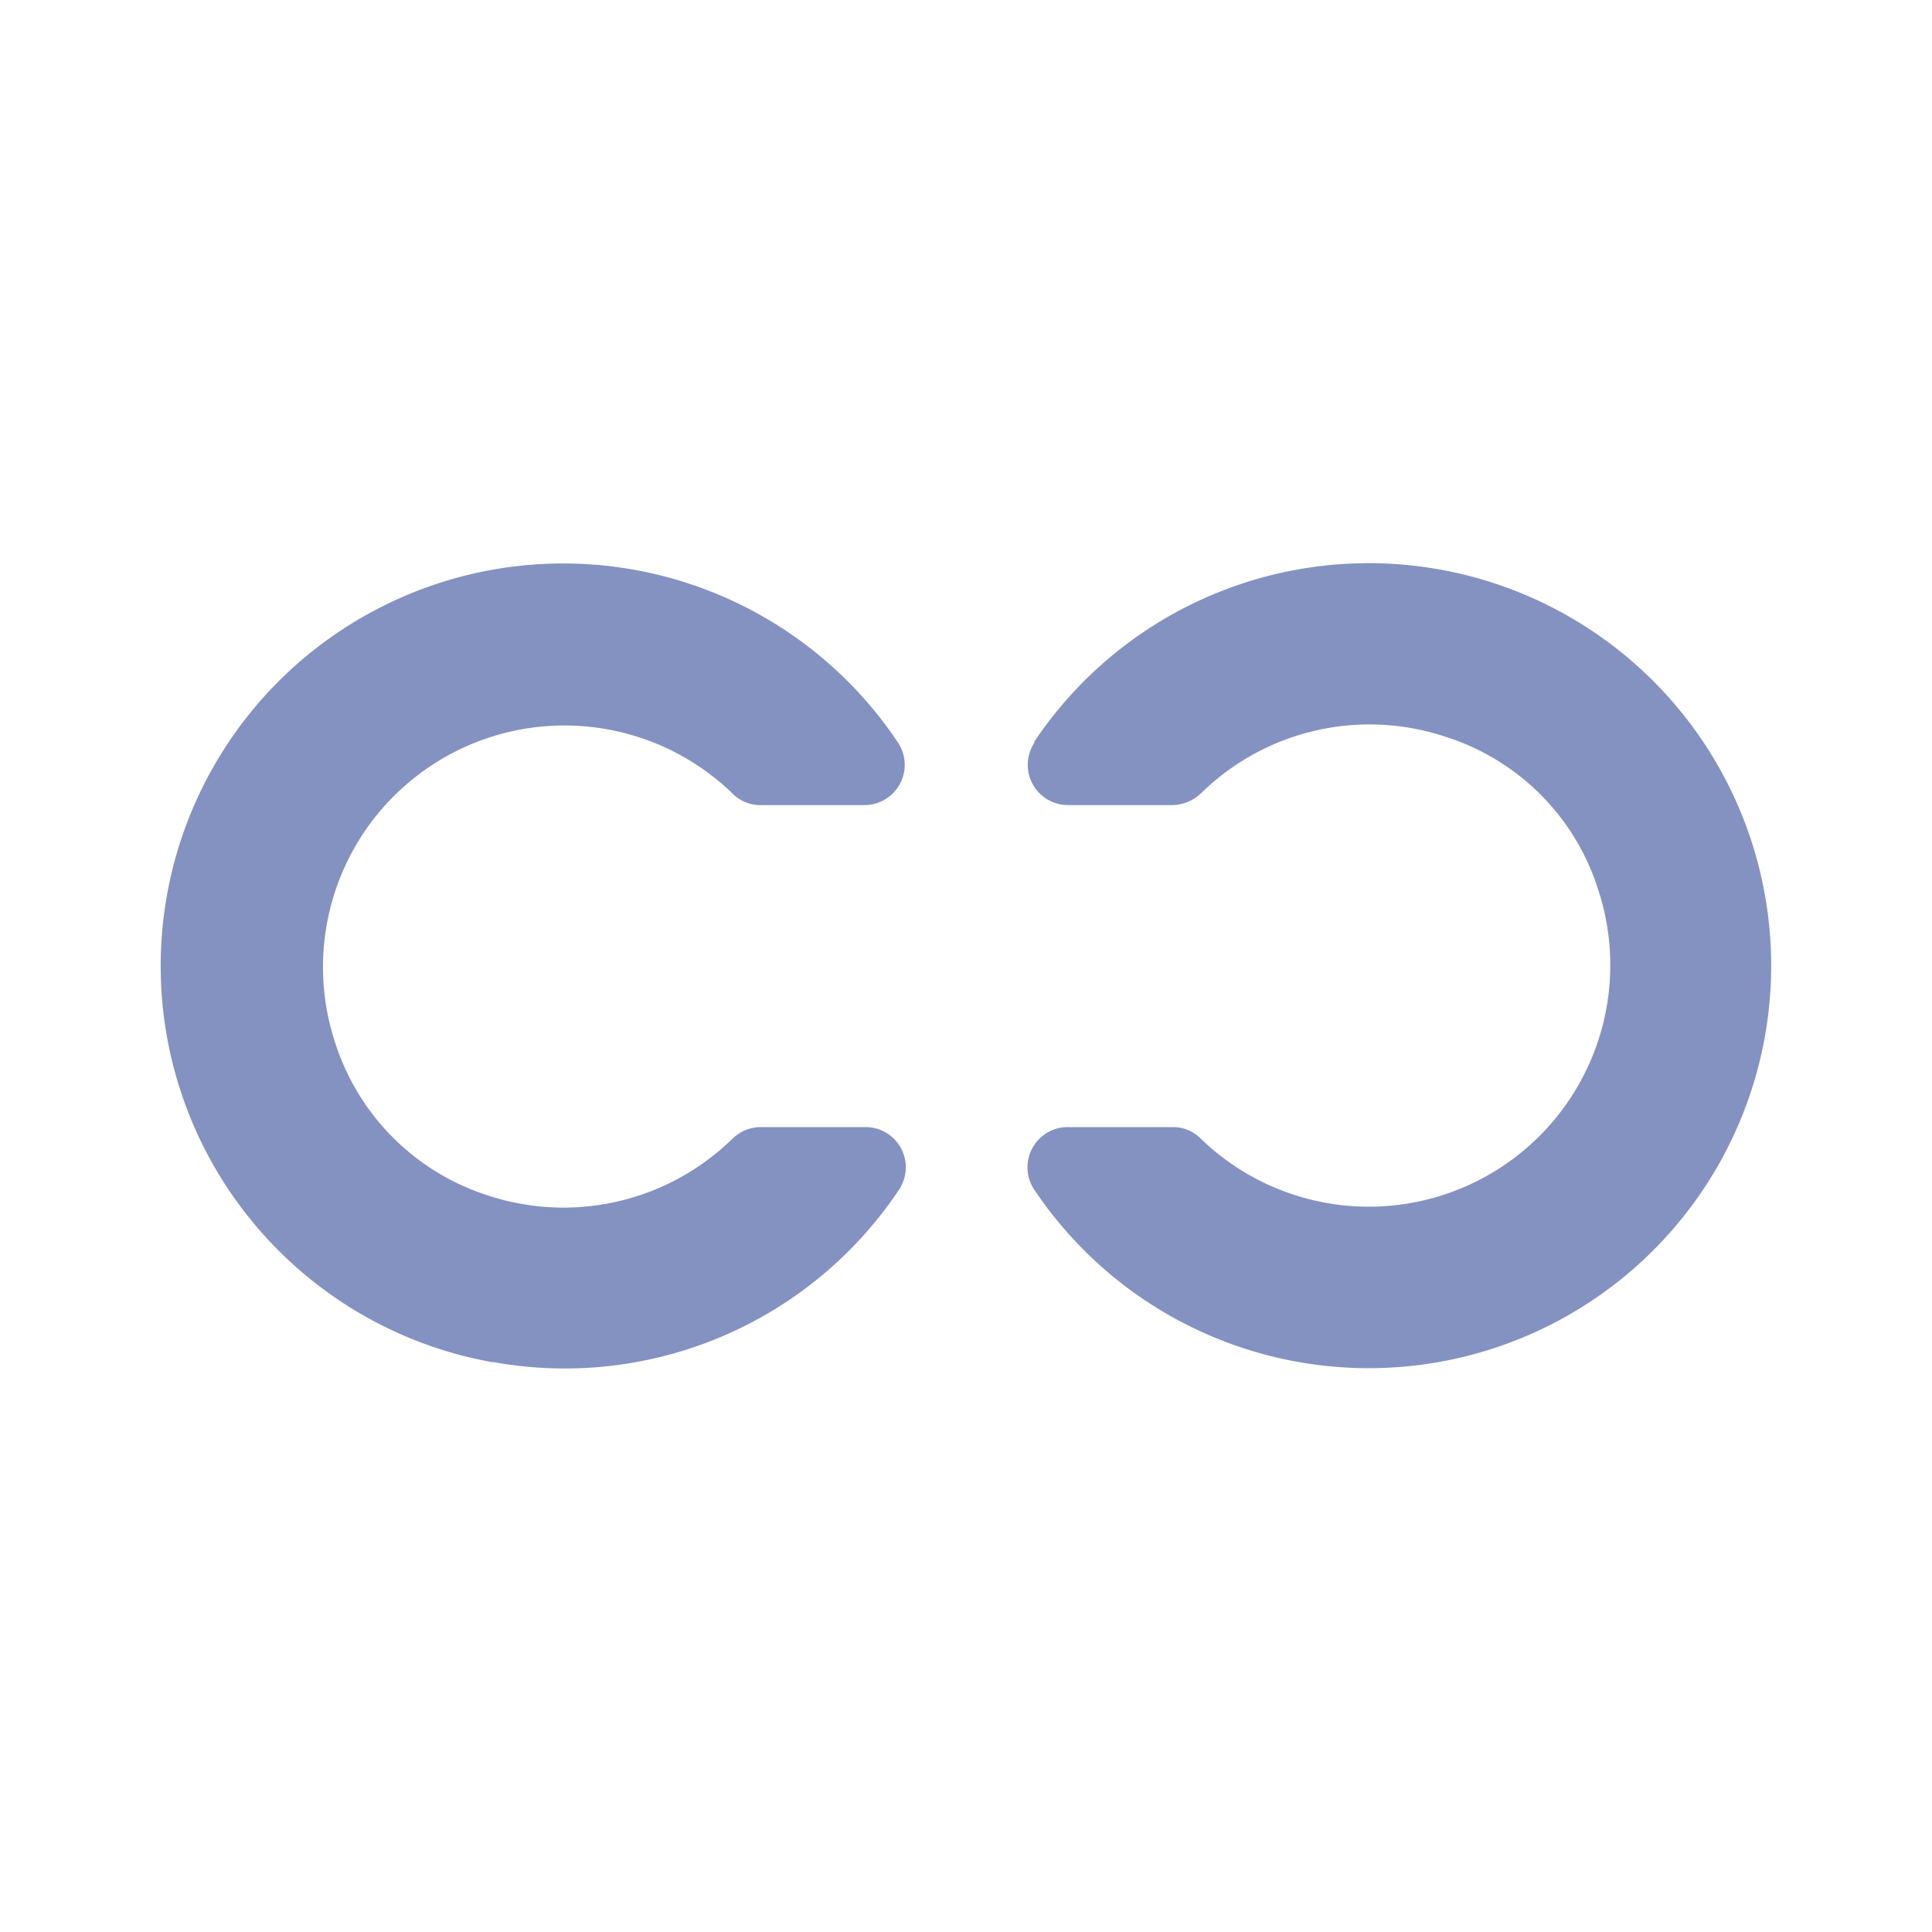 <svg xmlns="http://www.w3.org/2000/svg" width="24" height="24" viewBox="0 0 24 24">
    <path style="fill:none" d="M0 0h24v24H0z"/>
    <path d="M7.08 6.11a5 5 0 1 1 7.7 5.04.5.5 0 0 1-.78-.42v-1.3a.486.486 0 0 1 .15-.34 3 3 0 0 0-3.1-4.93 2.93 2.93 0 0 0-1.9 1.9 3 3 0 0 0 .7 3.03.509.509 0 0 1 .15.35v1.3a.5.5 0 0 1-.77.43 4.99 4.99 0 0 1-2.15-5.04zm7.7 6.74a.5.5 0 0 0-.78.42v1.3a.529.529 0 0 0 .15.35 2.989 2.989 0 0 1 .7 3.03 2.909 2.909 0 0 1-1.9 1.9 3 3 0 0 1-3.1-4.93.486.486 0 0 0 .15-.34v-1.31a.5.5 0 0 0-.77-.43 5 5 0 1 0 5.55 0z" transform="rotate(-90 12.002 11.999)" style="fill:#8492c2"/>
</svg>
